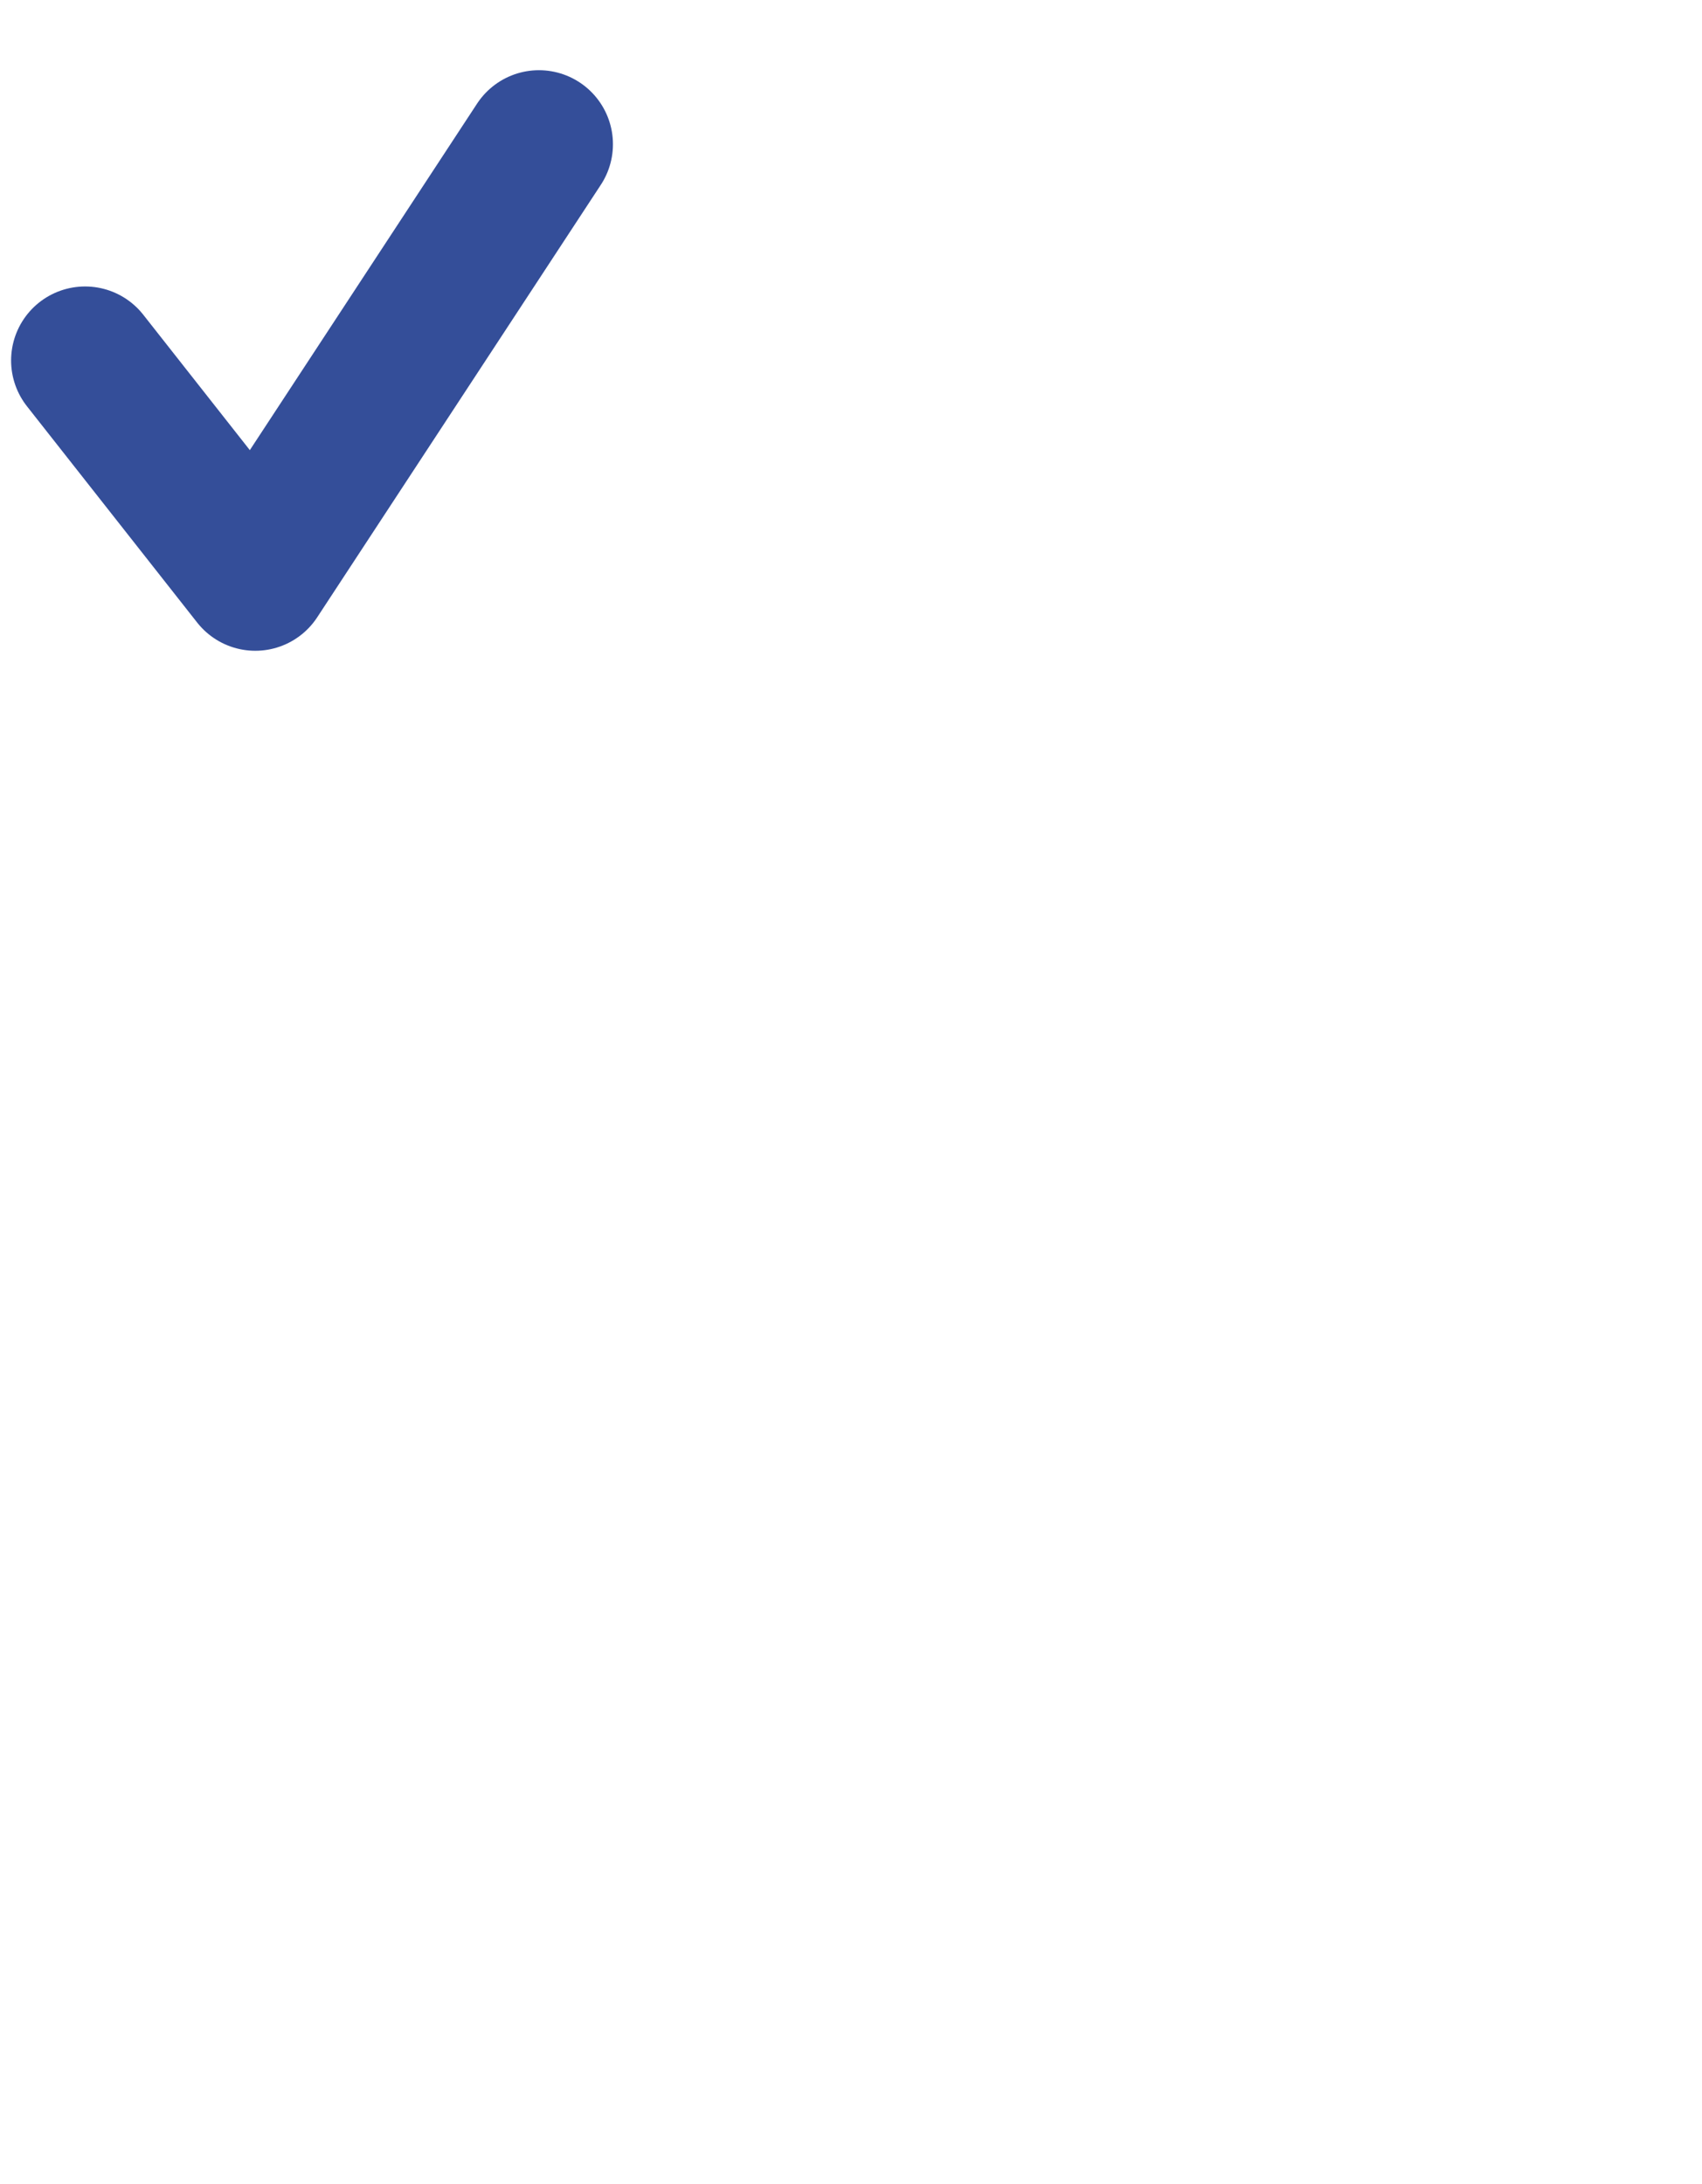 <svg width="46" height="59" viewBox="0 0 46 59" fill="none" xmlns="http://www.w3.org/2000/svg">
<path d="M2.3 9.74L6.9 15.583L14.566 3.897" stroke="#344E99" stroke-width="4" stroke-linecap="round" stroke-linejoin="round"/>
</svg>
